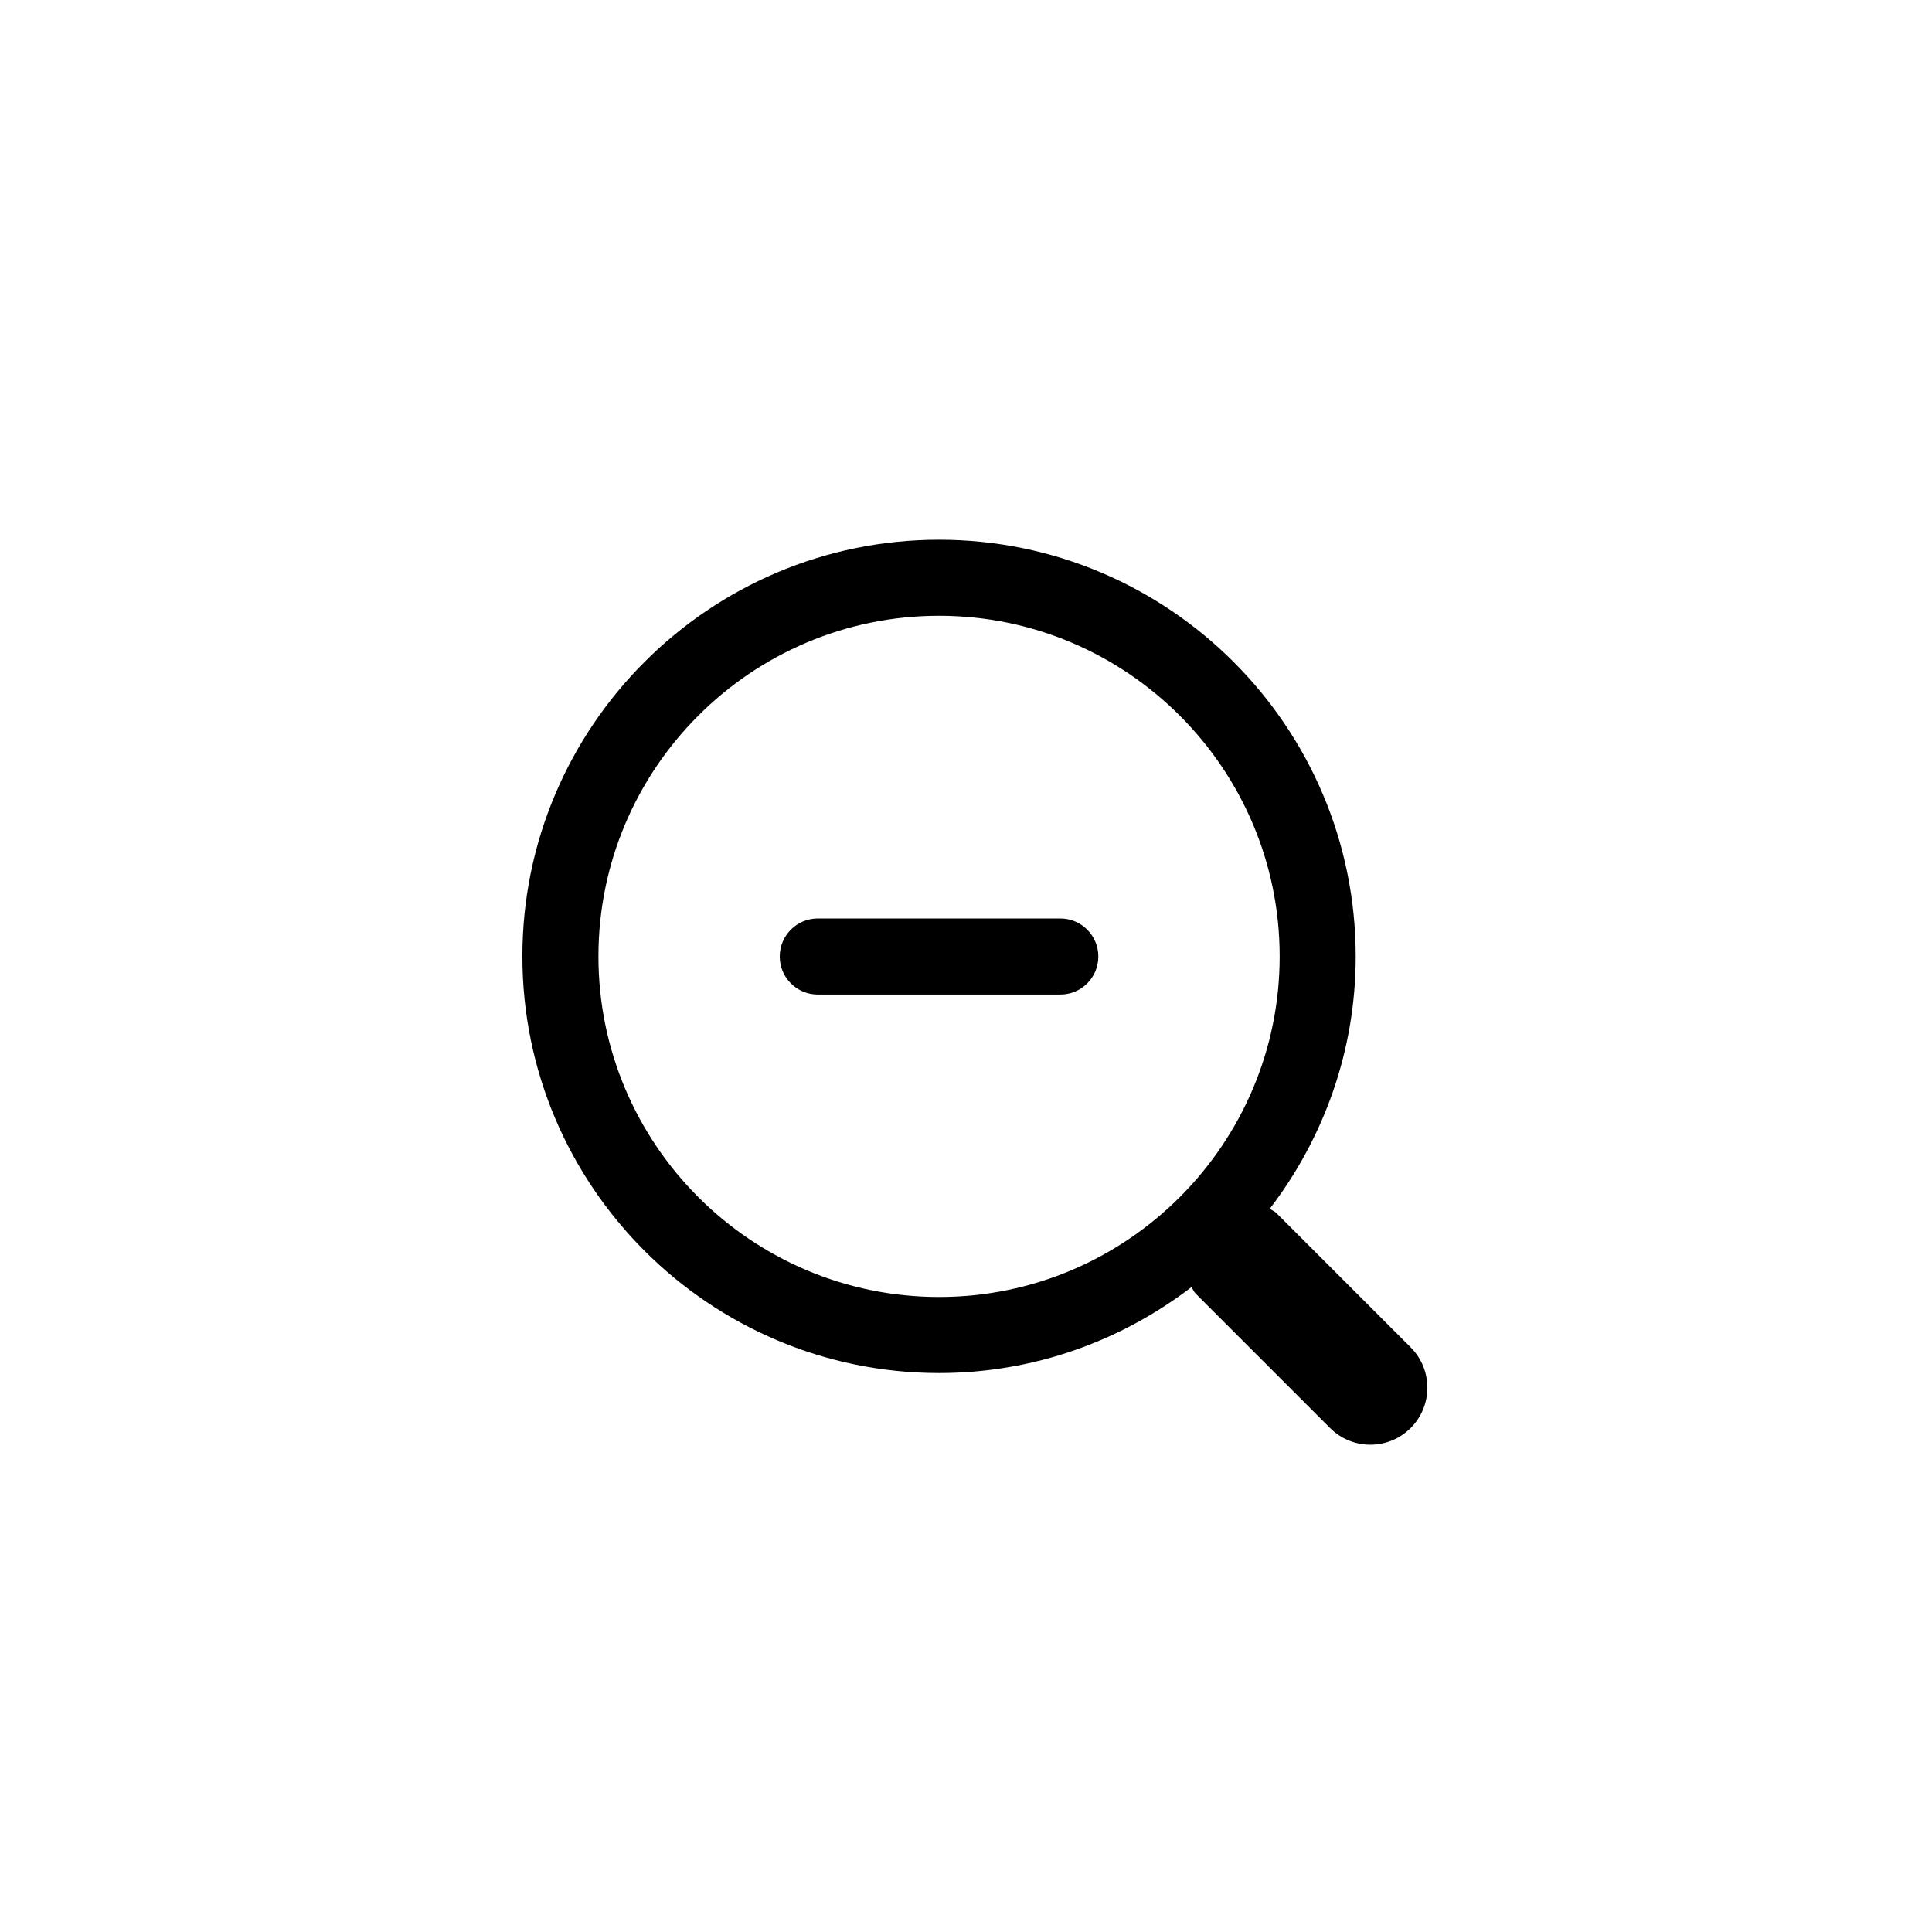 <?xml version="1.0" encoding="UTF-8"?>
<!-- Uploaded to: ICON Repo, www.svgrepo.com, Generator: ICON Repo Mixer Tools -->
<svg fill="#000000" width="800px" height="800px" version="1.1" viewBox="144 144 512 512" xmlns="http://www.w3.org/2000/svg">
 <path d="m517.84 501.06-35.562-35.562c-0.52-0.52-1.191-0.742-1.766-1.172 14.215-18.582 22.766-41.723 22.766-66.875 0-60.887-49.535-110.42-110.41-110.42-60.891 0-110.43 49.535-110.43 110.42 0 60.887 49.535 110.42 110.43 110.42 25.148 0 48.289-8.547 66.871-22.762 0.43 0.574 0.652 1.242 1.172 1.762l35.562 35.562c2.953 2.953 6.82 4.43 10.688 4.43 3.867 0 7.734-1.477 10.688-4.43 5.898-5.894 5.898-15.469-0.004-21.371zm-215.25-103.61c0-49.777 40.492-90.266 90.273-90.266 49.77 0 90.262 40.492 90.262 90.266 0 49.777-40.492 90.266-90.262 90.266-49.785 0.004-90.273-40.488-90.273-90.266zm132.48 0.035c0 5.566-4.508 10.078-10.078 10.078h-64.273c-5.57 0-10.078-4.512-10.078-10.078s4.508-10.078 10.078-10.078h64.273c5.57 0 10.078 4.512 10.078 10.078z"/>
</svg>